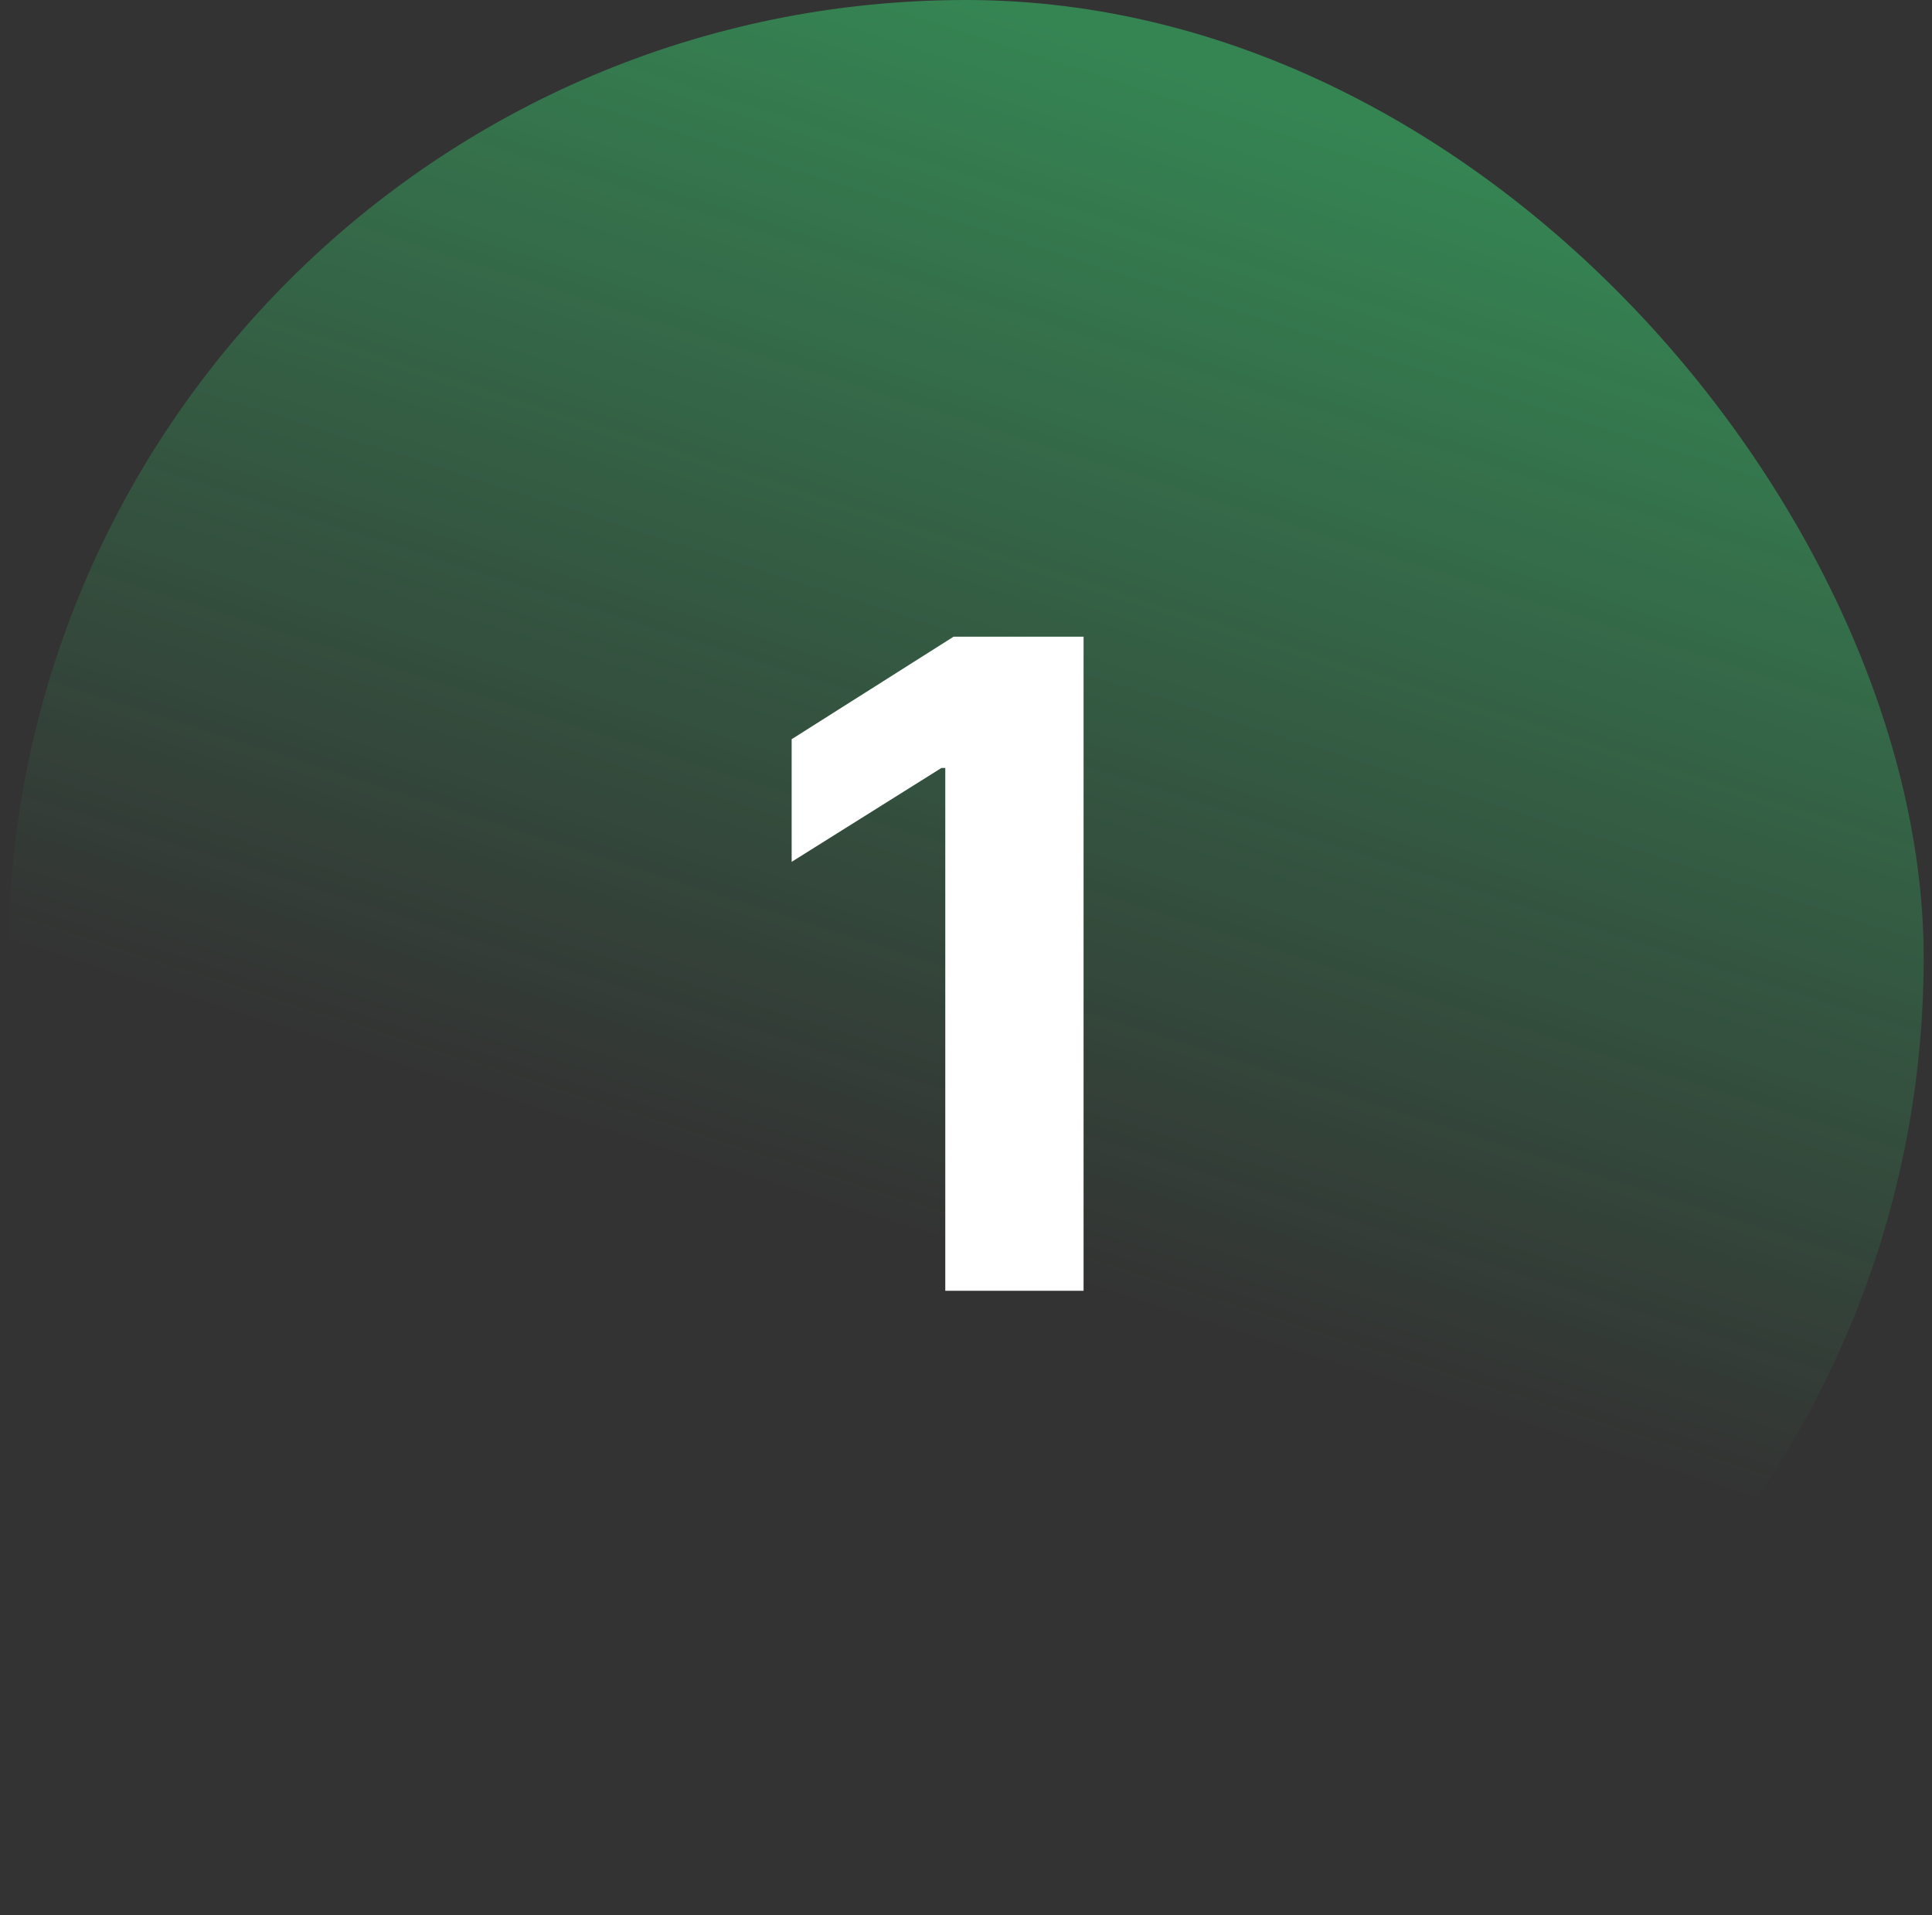 <svg width="116" height="115" viewBox="0 0 116 115" fill="none" xmlns="http://www.w3.org/2000/svg">
<rect x="0" y="0" width="116" height="115" fill="#333333" stroke="none"/>
<rect x="0.5" width="115" height="115" rx="57.5" fill="url(#paint0_linear_6215_12361)" fill-opacity="0.4"/>
<path d="M65.059 38.227V77.5H56.756V46.109H56.526L47.532 51.746V44.383L57.255 38.227H65.059Z" fill="white"/>
<defs>
<linearGradient id="paint0_linear_6215_12361" x1="77.55" y1="6.035" x2="48.446" y2="97.116" gradientUnits="userSpaceOnUse">
<stop stop-color="#38FF82"/>
<stop offset="0.75" stop-color="#38FF82" stop-opacity="0"/>
</linearGradient>
</defs>
</svg>
